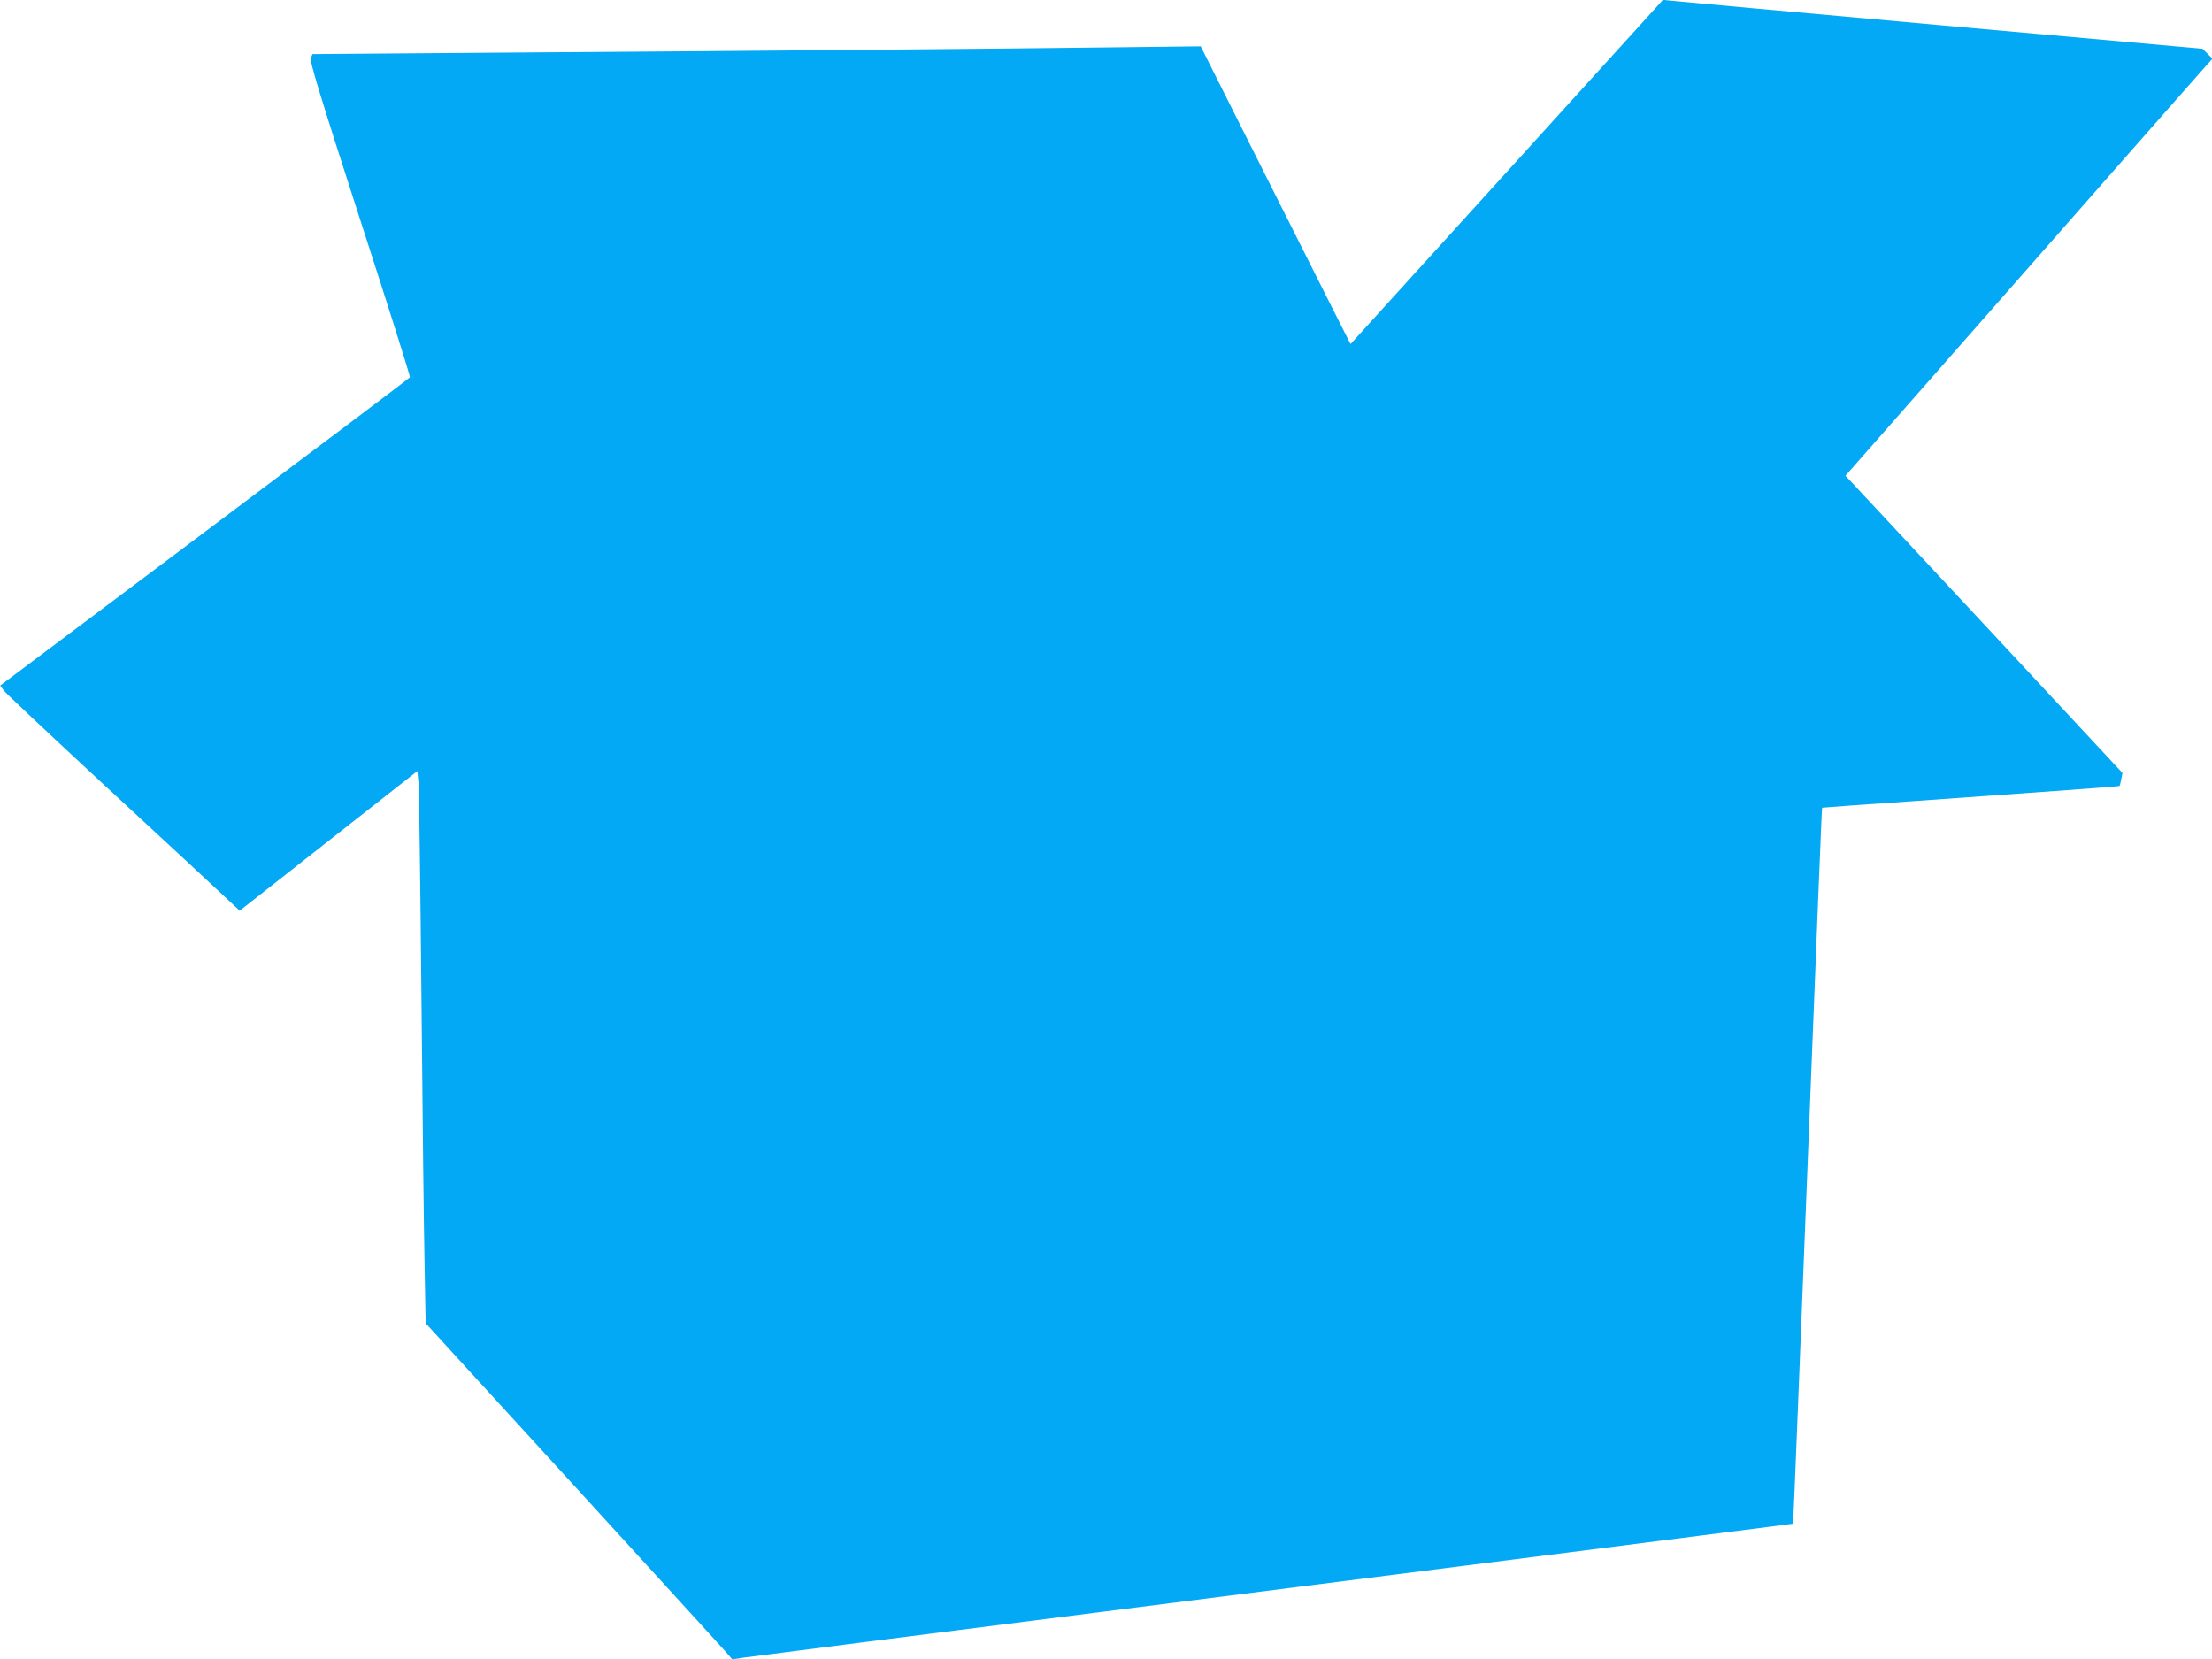 <?xml version="1.0" standalone="no"?>
<!DOCTYPE svg PUBLIC "-//W3C//DTD SVG 20010904//EN"
 "http://www.w3.org/TR/2001/REC-SVG-20010904/DTD/svg10.dtd">
<svg version="1.0" xmlns="http://www.w3.org/2000/svg"
 width="1280pt" height="960pt" viewBox="0 0 1280 960"
 preserveAspectRatio="xMidYMid meet">
<g transform="translate(0,960) scale(0.1,-0.1)"
fill="#03a9f4" stroke="none">
<path d="M8749 8638 c-481 -530 -888 -978 -904 -996 l-30 -33 -128 253 c-70
139 -265 527 -433 861 l-306 609 -516 -6 c-518 -7 -2002 -20 -3710 -32 l-914
-7 -9 -24 c-7 -19 49 -204 284 -931 162 -499 292 -911 289 -915 -2 -5 -537
-408 -1188 -896 l-1183 -888 22 -30 c12 -16 270 -258 572 -538 303 -280 605
-560 671 -622 l121 -113 514 404 514 404 7 -71 c3 -40 11 -610 17 -1267 6
-657 14 -1344 18 -1526 l6 -331 845 -924 c464 -508 864 -946 887 -972 l42 -49
74 11 c41 6 1066 137 2279 291 1213 154 2327 296 2475 315 149 19 504 64 790
101 286 36 521 67 521 67 1 1 13 304 28 672 126 3188 138 3469 140 3471 0 1
237 18 526 38 806 57 1192 85 1195 88 2 2 6 19 10 39 l7 36 -767 824 c-422
453 -783 840 -802 860 l-34 36 997 1134 c548 624 1026 1167 1062 1207 l65 73
-29 28 -29 29 -1515 136 c-833 75 -1536 139 -1561 142 l-46 5 -874 -963z"/>
</g>
</svg>
